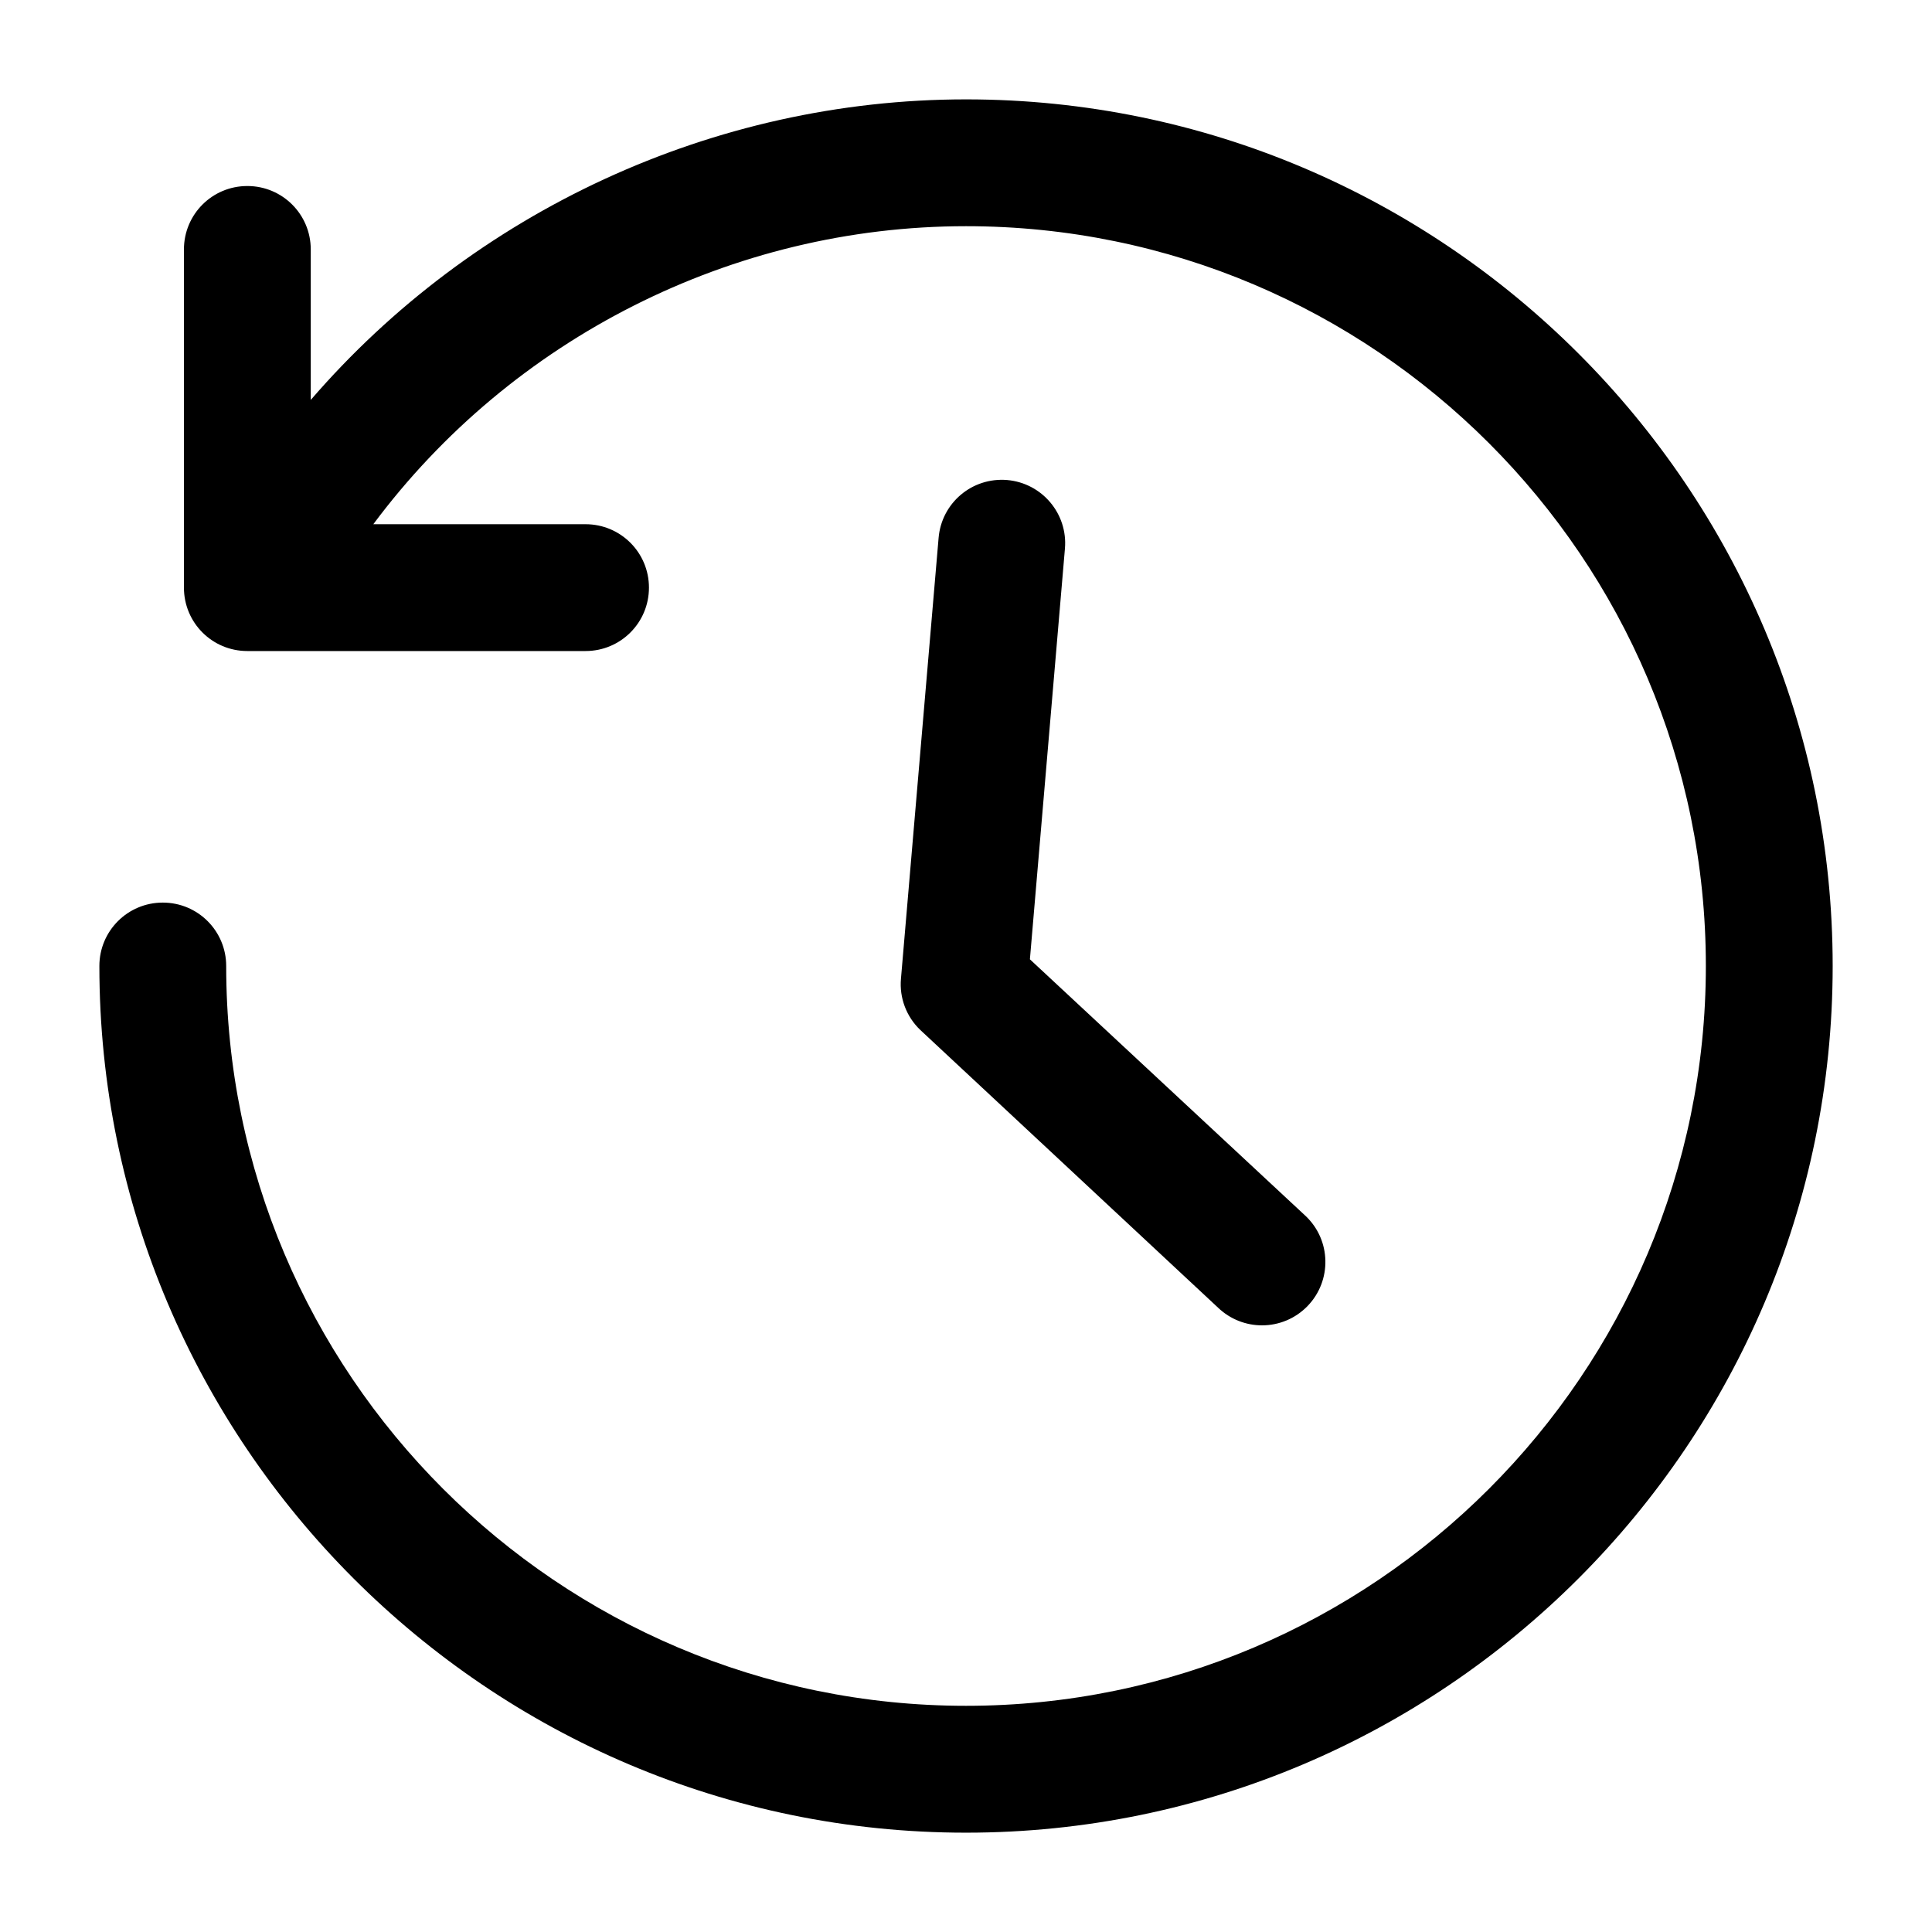 <svg width="39" height="39" viewBox="0 0 39 39" fill="none" xmlns="http://www.w3.org/2000/svg">
<path fill-rule="evenodd" clip-rule="evenodd" d="M26.399 26.36C26.888 25.849 26.871 25.039 26.36 24.55L20.79 19.365L21.497 11.075C21.558 10.37 21.035 9.751 20.331 9.69C19.622 9.631 19.007 10.153 18.947 10.857L18.187 19.758C18.153 20.143 18.297 20.523 18.576 20.79L24.589 26.398C24.837 26.635 25.156 26.754 25.475 26.754C25.812 26.754 26.147 26.622 26.399 26.36ZM36.995 19.5C36.995 29.143 29.144 36.995 19.5 36.995C9.857 36.995 2.006 29.143 2.006 19.5C2.006 18.792 2.578 18.22 3.286 18.22C3.994 18.22 4.566 18.792 4.566 19.5C4.566 27.735 11.265 34.434 19.5 34.434C27.736 34.434 34.435 27.735 34.435 19.5C34.435 11.265 27.736 4.566 19.5 4.566C14.781 4.566 10.326 6.836 7.536 10.582H11.82C12.528 10.582 13.1 11.154 13.1 11.862C13.1 12.571 12.528 13.142 11.82 13.142H4.993C4.284 13.142 3.713 12.571 3.713 11.862V5.035C3.713 4.327 4.284 3.755 4.993 3.755C5.701 3.755 6.273 4.327 6.273 5.035V8.073C9.55 4.276 14.397 2.006 19.5 2.006C29.144 2.006 36.995 9.857 36.995 19.5Z" fill="#5433EB" style="fill:#5433EB;fill:color(display-p3 0.329 0.2 0.922);fill-opacity:1;"/>
</svg>
